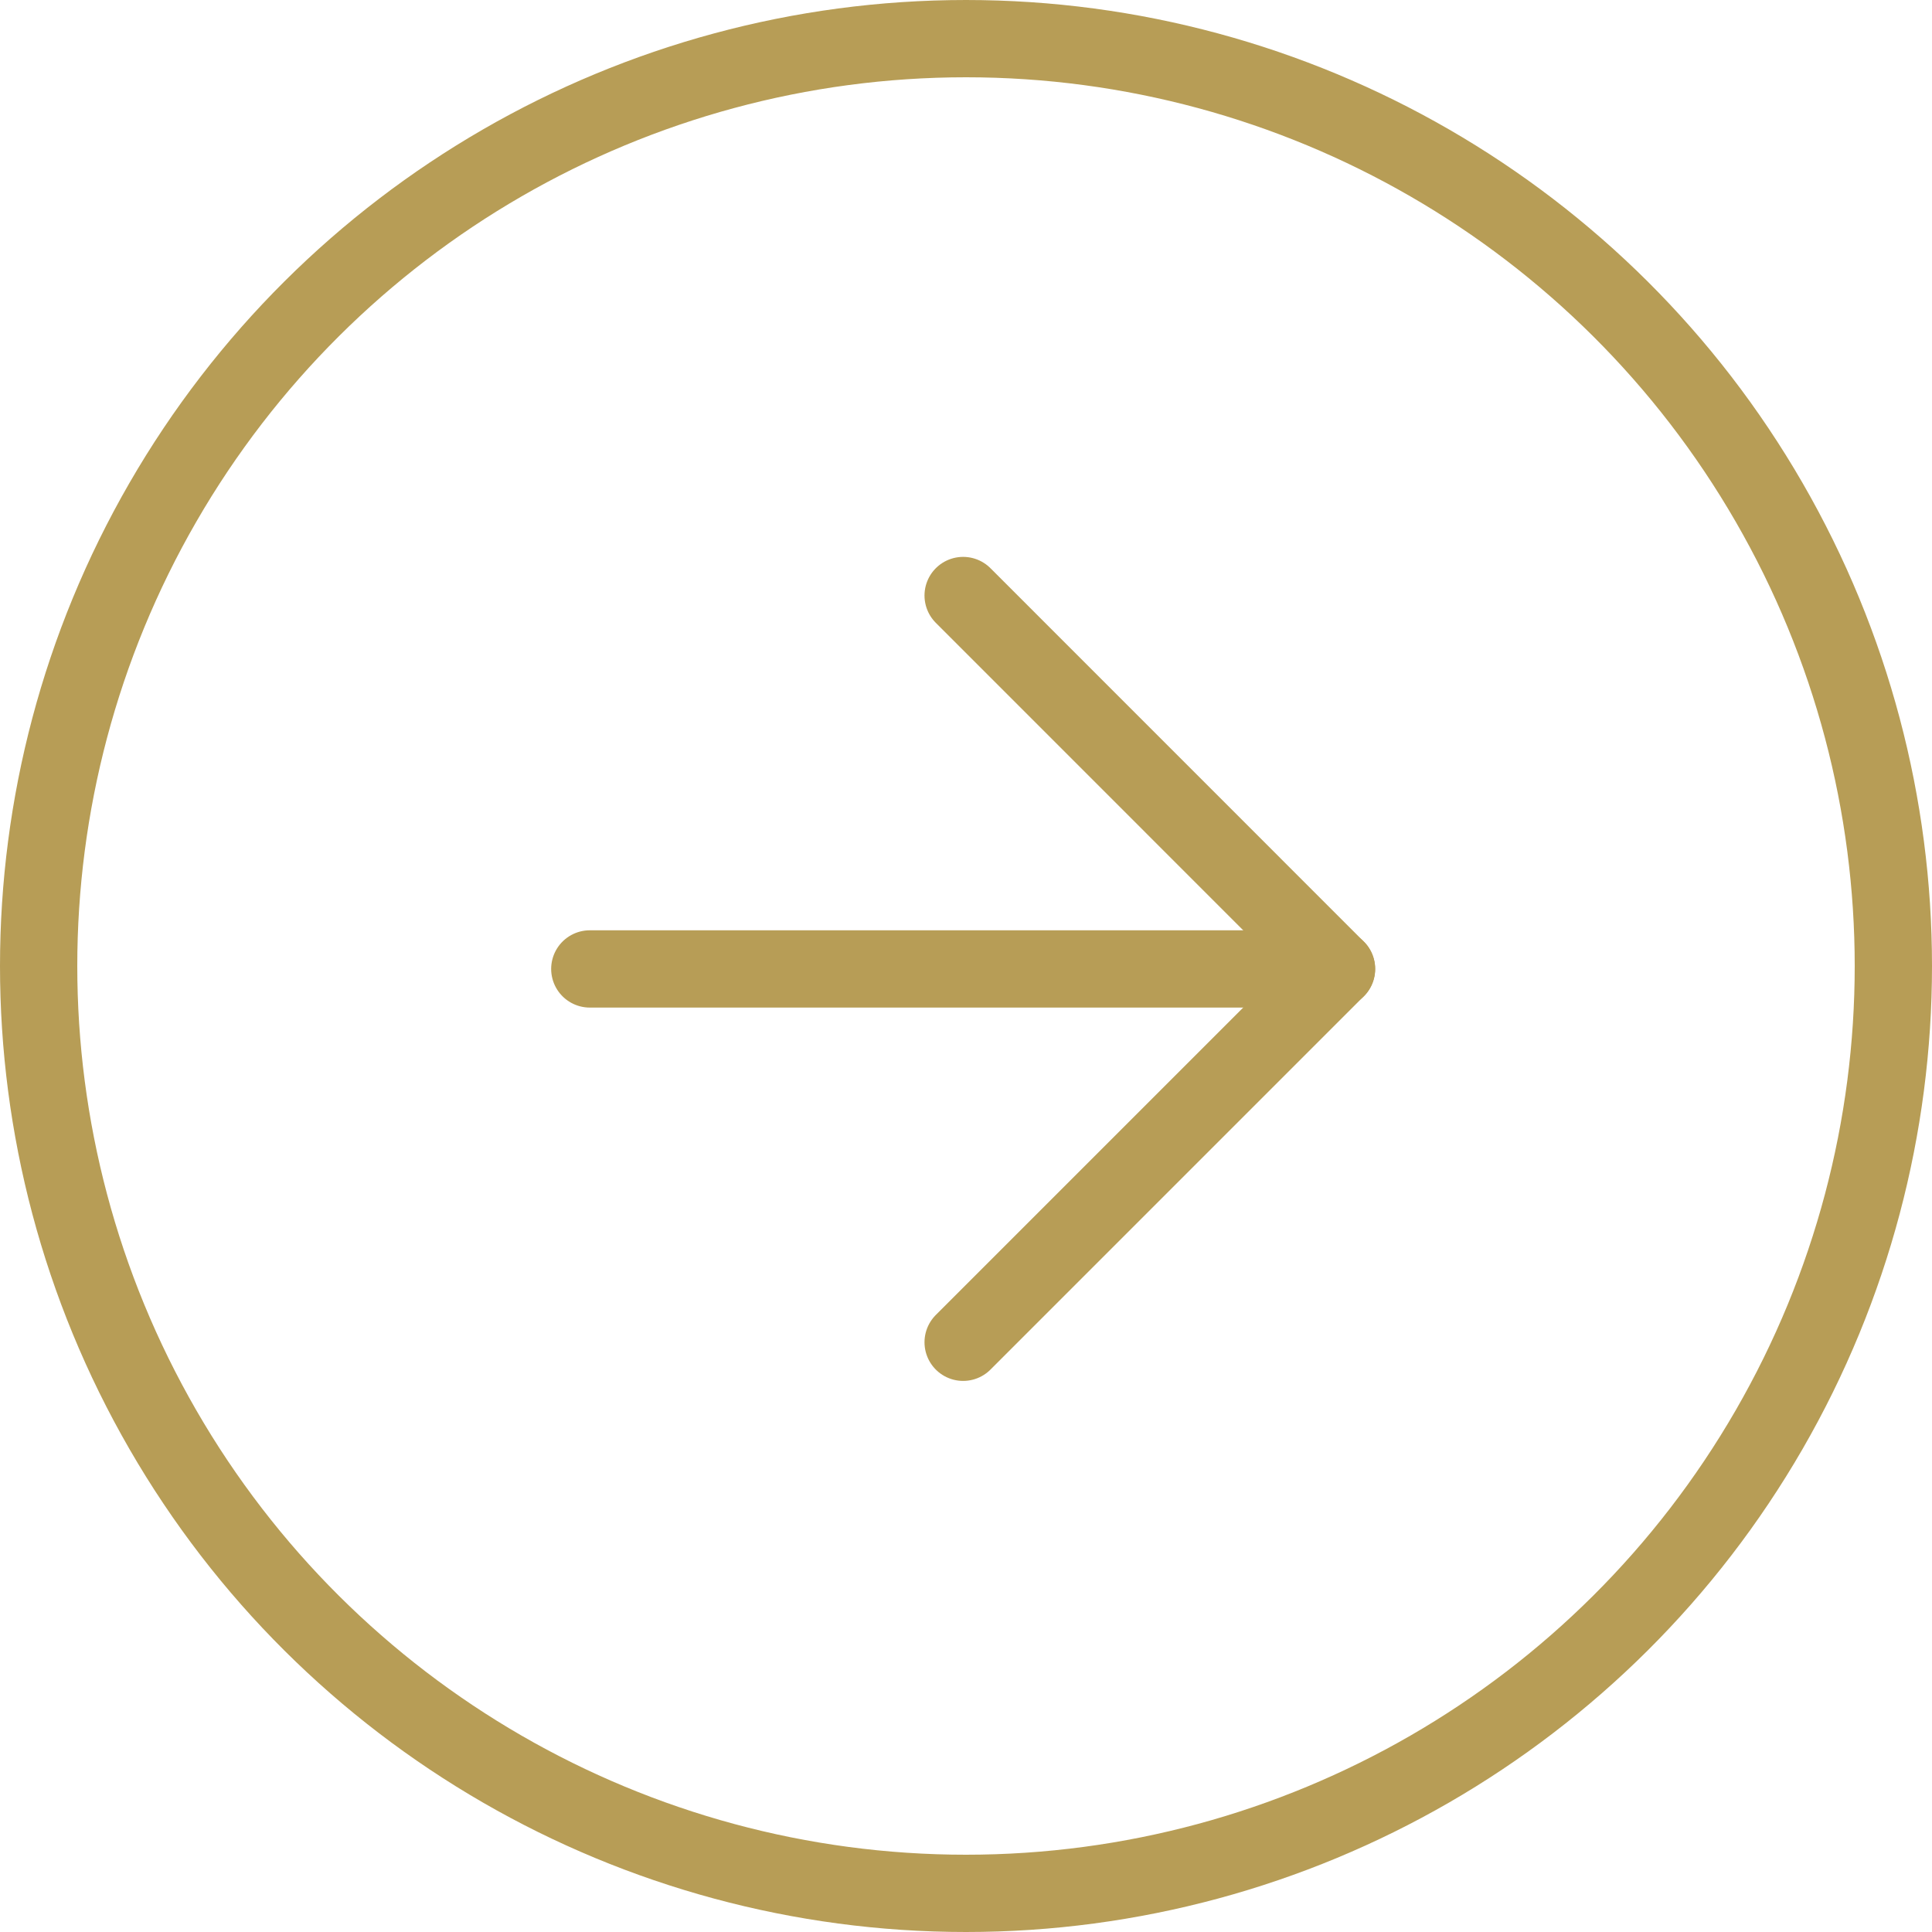 <svg xmlns="http://www.w3.org/2000/svg" width="25" height="25" viewBox="0 0 25 25">
  <g id="Group_11599" data-name="Group 11599" transform="translate(-1087.5 -2916.213)">
    <g id="Ellipse_2" data-name="Ellipse 2" transform="translate(1087.5 2941.213) rotate(-90)" fill="none" stroke="#b79d56" stroke-width="1">
      <circle cx="12.5" cy="12.5" r="12.5" stroke="none"/>
      <circle cx="12.5" cy="12.5" r="12" fill="none"/>
    </g>
    <g id="Icon_feather-arrow-down" data-name="Icon feather-arrow-down" transform="translate(1095.132 2933.582) rotate(-90)">
      <path id="Path_24" data-name="Path 24" d="M0,0V9.663" transform="translate(4.831)" fill="none" stroke="#b79d56" stroke-linecap="round" stroke-linejoin="round" stroke-width="1"/>
      <path id="Path_25" data-name="Path 25" d="M9.663,0,4.831,4.831,0,0" transform="translate(0 4.831)" fill="none" stroke="#b79d56" stroke-linecap="round" stroke-linejoin="round" stroke-width="1"/>
    </g>
  </g>
</svg>
